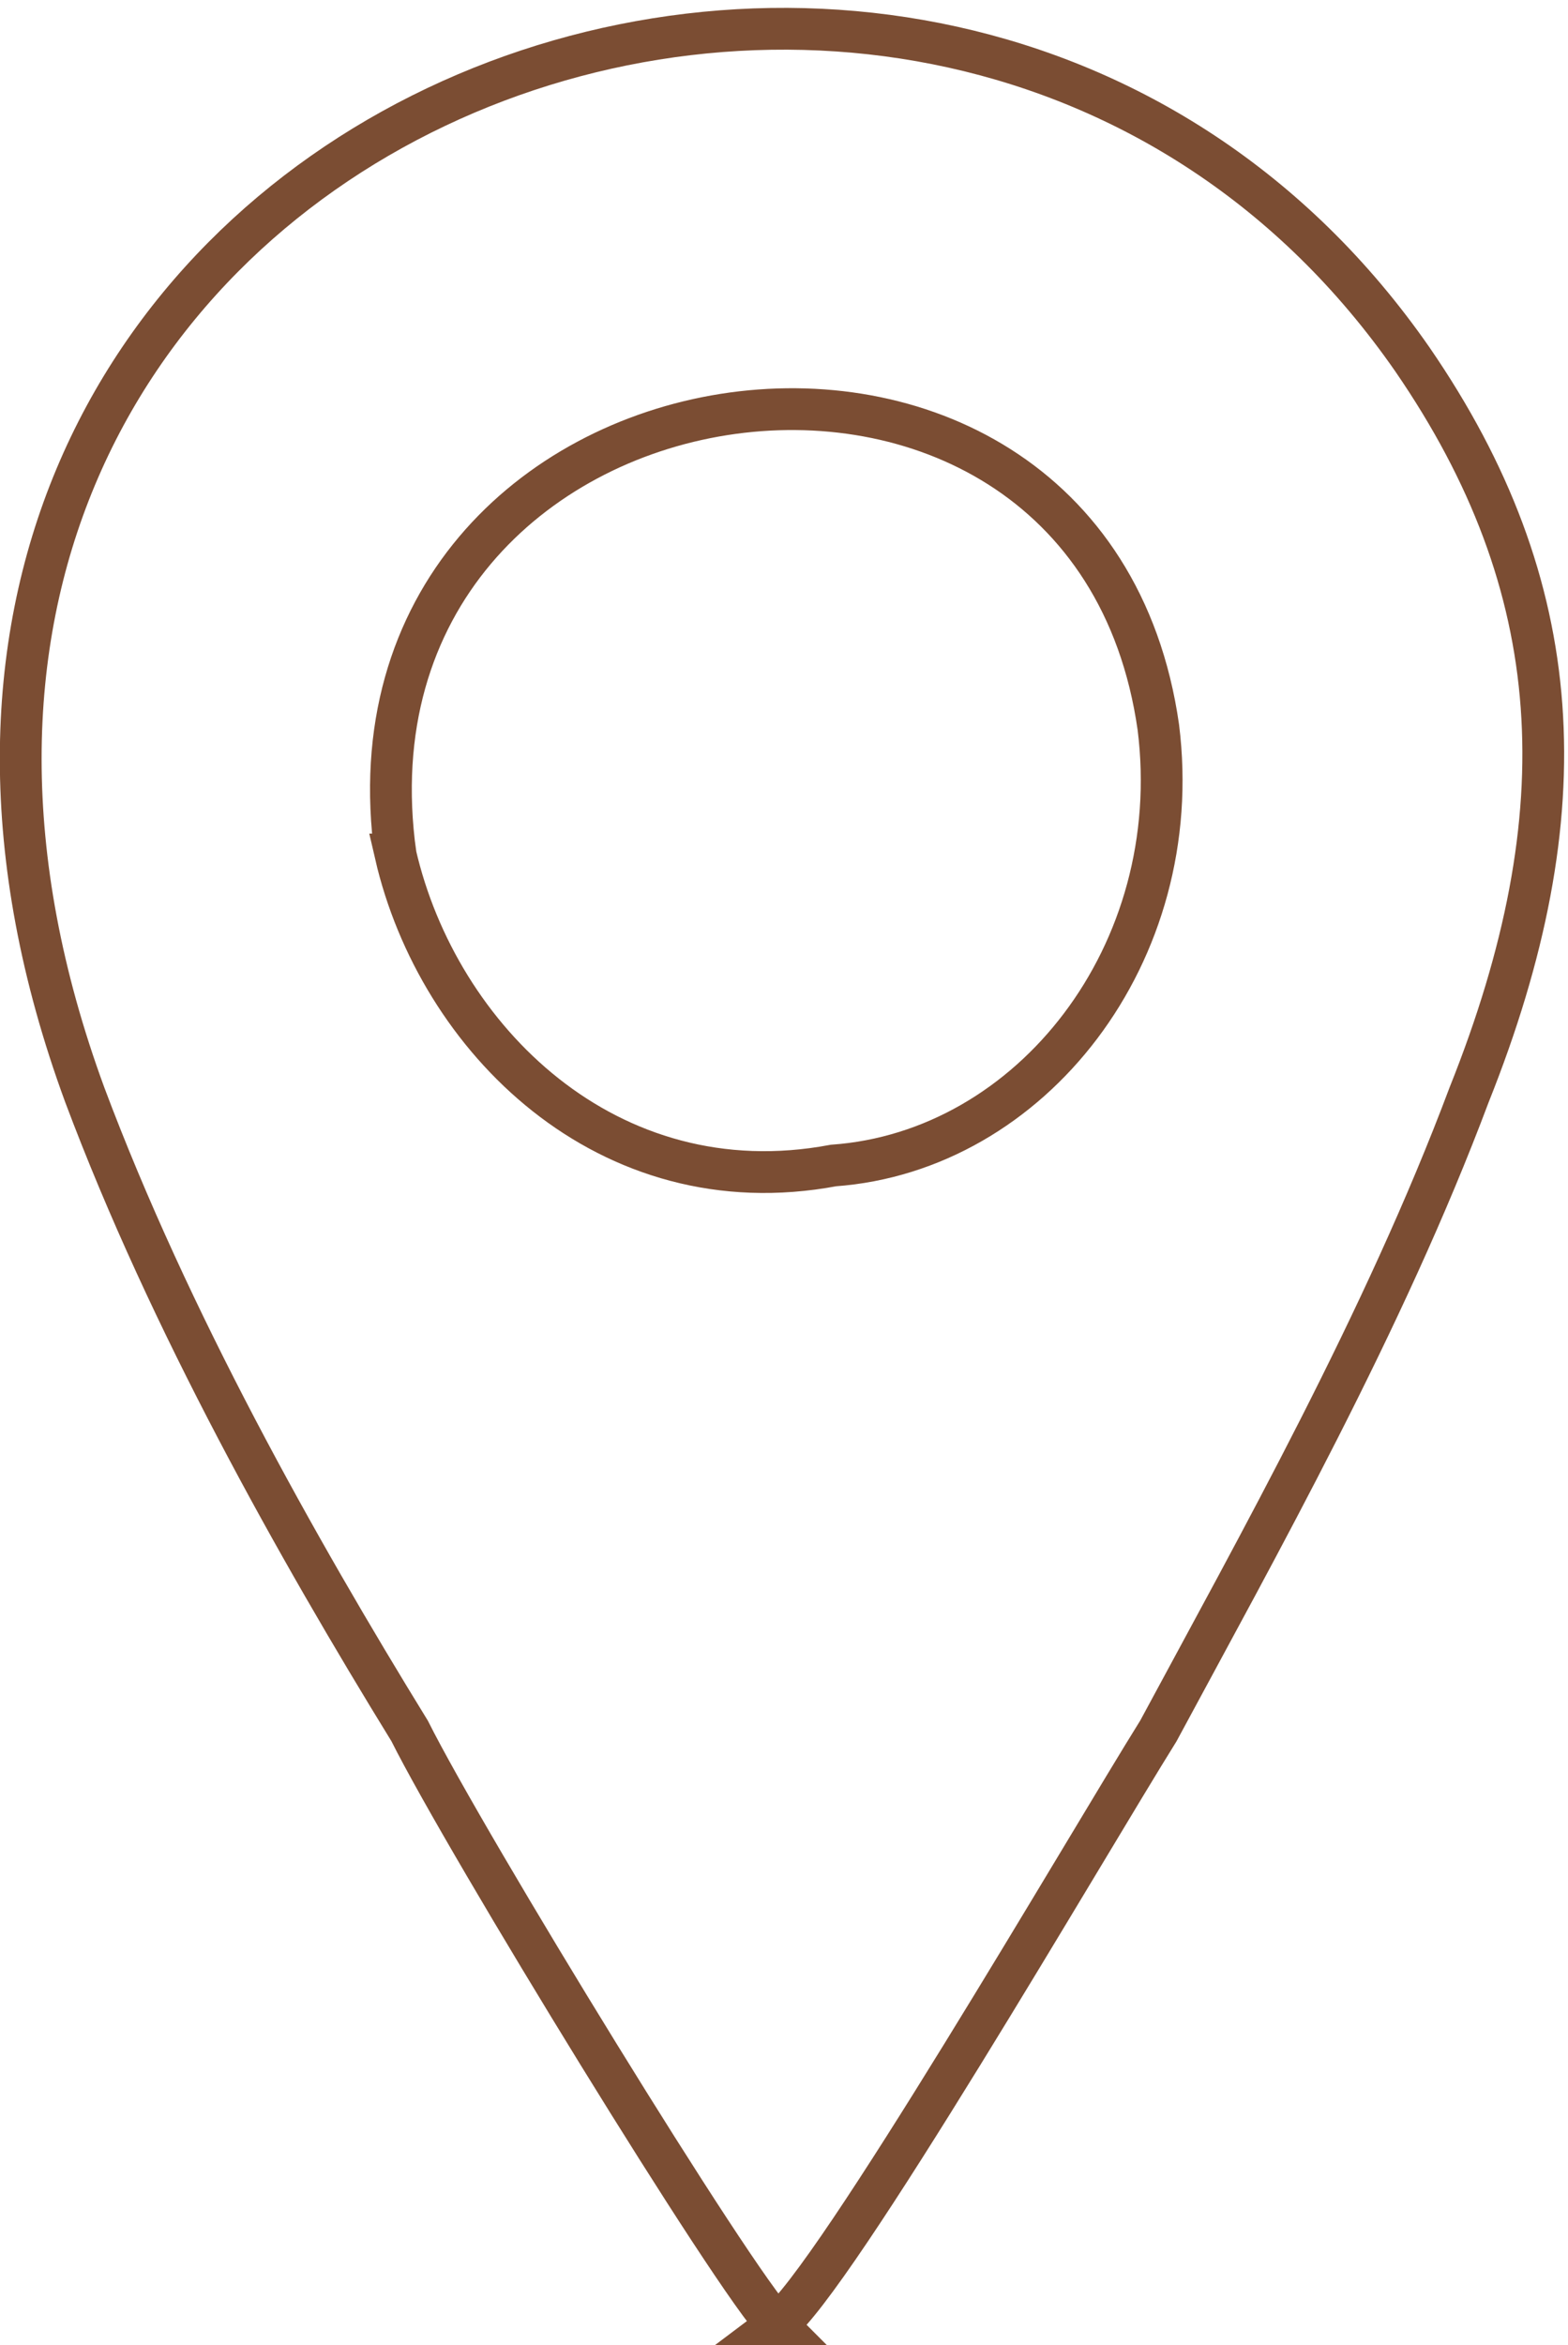 <?xml version="1.0" encoding="UTF-8"?> <svg xmlns="http://www.w3.org/2000/svg" xmlns:xlink="http://www.w3.org/1999/xlink" xml:space="preserve" width="9.363mm" height="13.993mm" version="1.0" style="shape-rendering:geometricPrecision; text-rendering:geometricPrecision; image-rendering:optimizeQuality; fill-rule:evenodd; clip-rule:evenodd" viewBox="0 0 111 165"> <defs> <style type="text/css"> .str0 {stroke:#7B4D33;stroke-width:2.957} .fil0 {fill:none} </style> </defs> <g id="Слой_x0020_1">  <path class="fil0 str0" d="M28 60c-5,-36 49,-44 54,-9 2,16 -9,30 -23,31 -16,3 -28,-9 -31,-22zm27 104c4,-3 22,-34 27,-42 7,-13 16,-29 22,-45 8,-20 7,-36 -4,-52 -34,-49 -119,-16 -94,52 6,16 15,32 23,45 4,8 23,39 26,42z"></path> </g> </svg> 